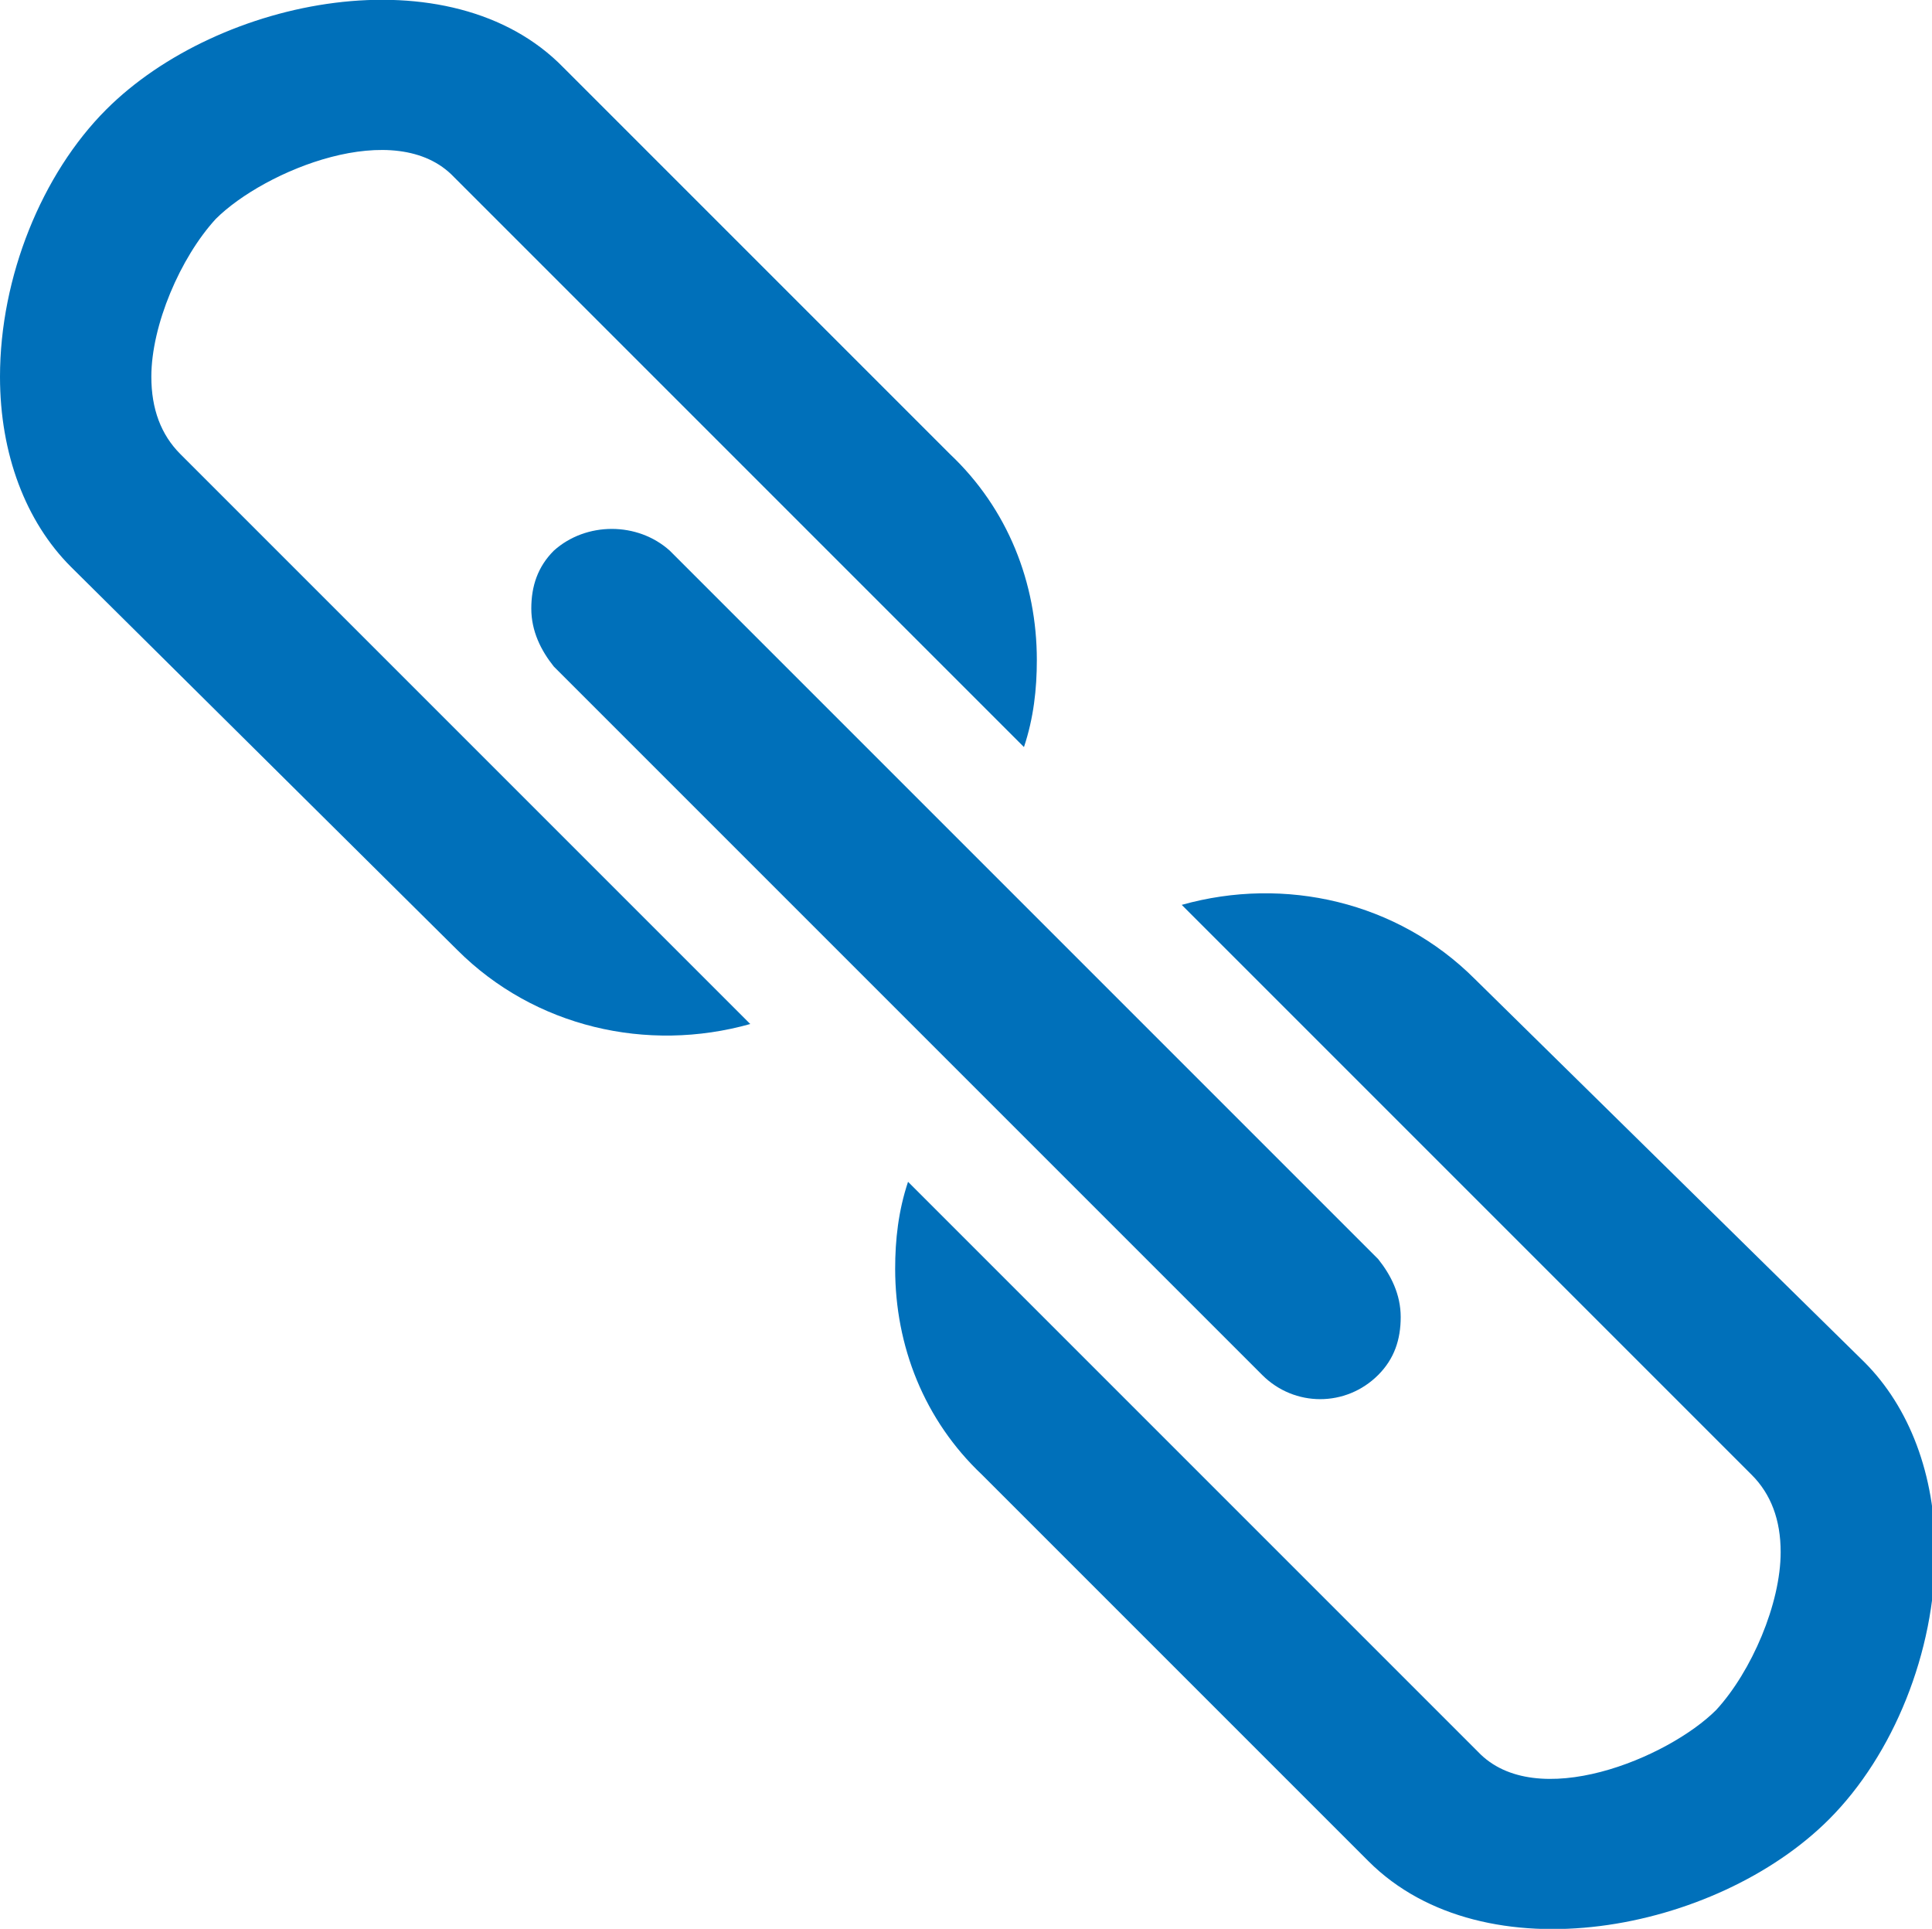 <?xml version="1.0" encoding="utf-8"?>
<!-- Generator: Adobe Illustrator 19.2.1, SVG Export Plug-In . SVG Version: 6.00 Build 0)  -->
<svg version="1.1" id="Layer_1" xmlns="http://www.w3.org/2000/svg" xmlns:xlink="http://www.w3.org/1999/xlink" x="0px" y="0px"
	 viewBox="0 0 60 59.9" style="enable-background:new 0 0 60 59.9;" xml:space="preserve">
<style type="text/css">
	.st0{fill:#0070BA;}
</style>
<g>
	<path class="st0" d="M14.2,29.5c2.4,2.4,5.9,3.2,9.1,2.3L5.6,14.1c-0.6-0.6-0.9-1.4-0.9-2.4c0-1.6,0.9-3.7,2-4.9
		c1.5-1.5,5.6-3.2,7.4-1.3l17.7,17.7c0.3-0.9,0.4-1.8,0.4-2.7c0-2.4-0.9-4.7-2.7-6.4l-12-12C14-1.5,6.8-0.1,3.3,3.4
		c-2,2-3.3,5.2-3.3,8.3c0,2.4,0.8,4.5,2.2,5.9L14.2,29.5z M45.8,30.4c-2.4-2.4-5.9-3.2-9.1-2.3l17.7,17.7c0.6,0.6,0.9,1.4,0.9,2.4
		c0,1.6-0.9,3.7-2,4.9c-1.5,1.5-5.6,3.2-7.4,1.3L28.2,36.7c-0.3,0.9-0.4,1.8-0.4,2.7c0,2.4,0.9,4.7,2.7,6.4l12,12
		c3.6,3.6,10.8,2.2,14.3-1.3c2-2,3.3-5.2,3.3-8.3c0-2.4-0.8-4.5-2.2-5.9L45.8,30.4z M17.2,17.1c-0.5,0.5-0.7,1.1-0.7,1.8
		c0,0.7,0.3,1.3,0.7,1.8l22,22c1,1,2.6,1,3.6,0c0.5-0.5,0.7-1.1,0.7-1.8c0-0.7-0.3-1.3-0.7-1.8l-22-22
		C19.8,16.2,18.2,16.2,17.2,17.1z"/>
</g>
</svg>

